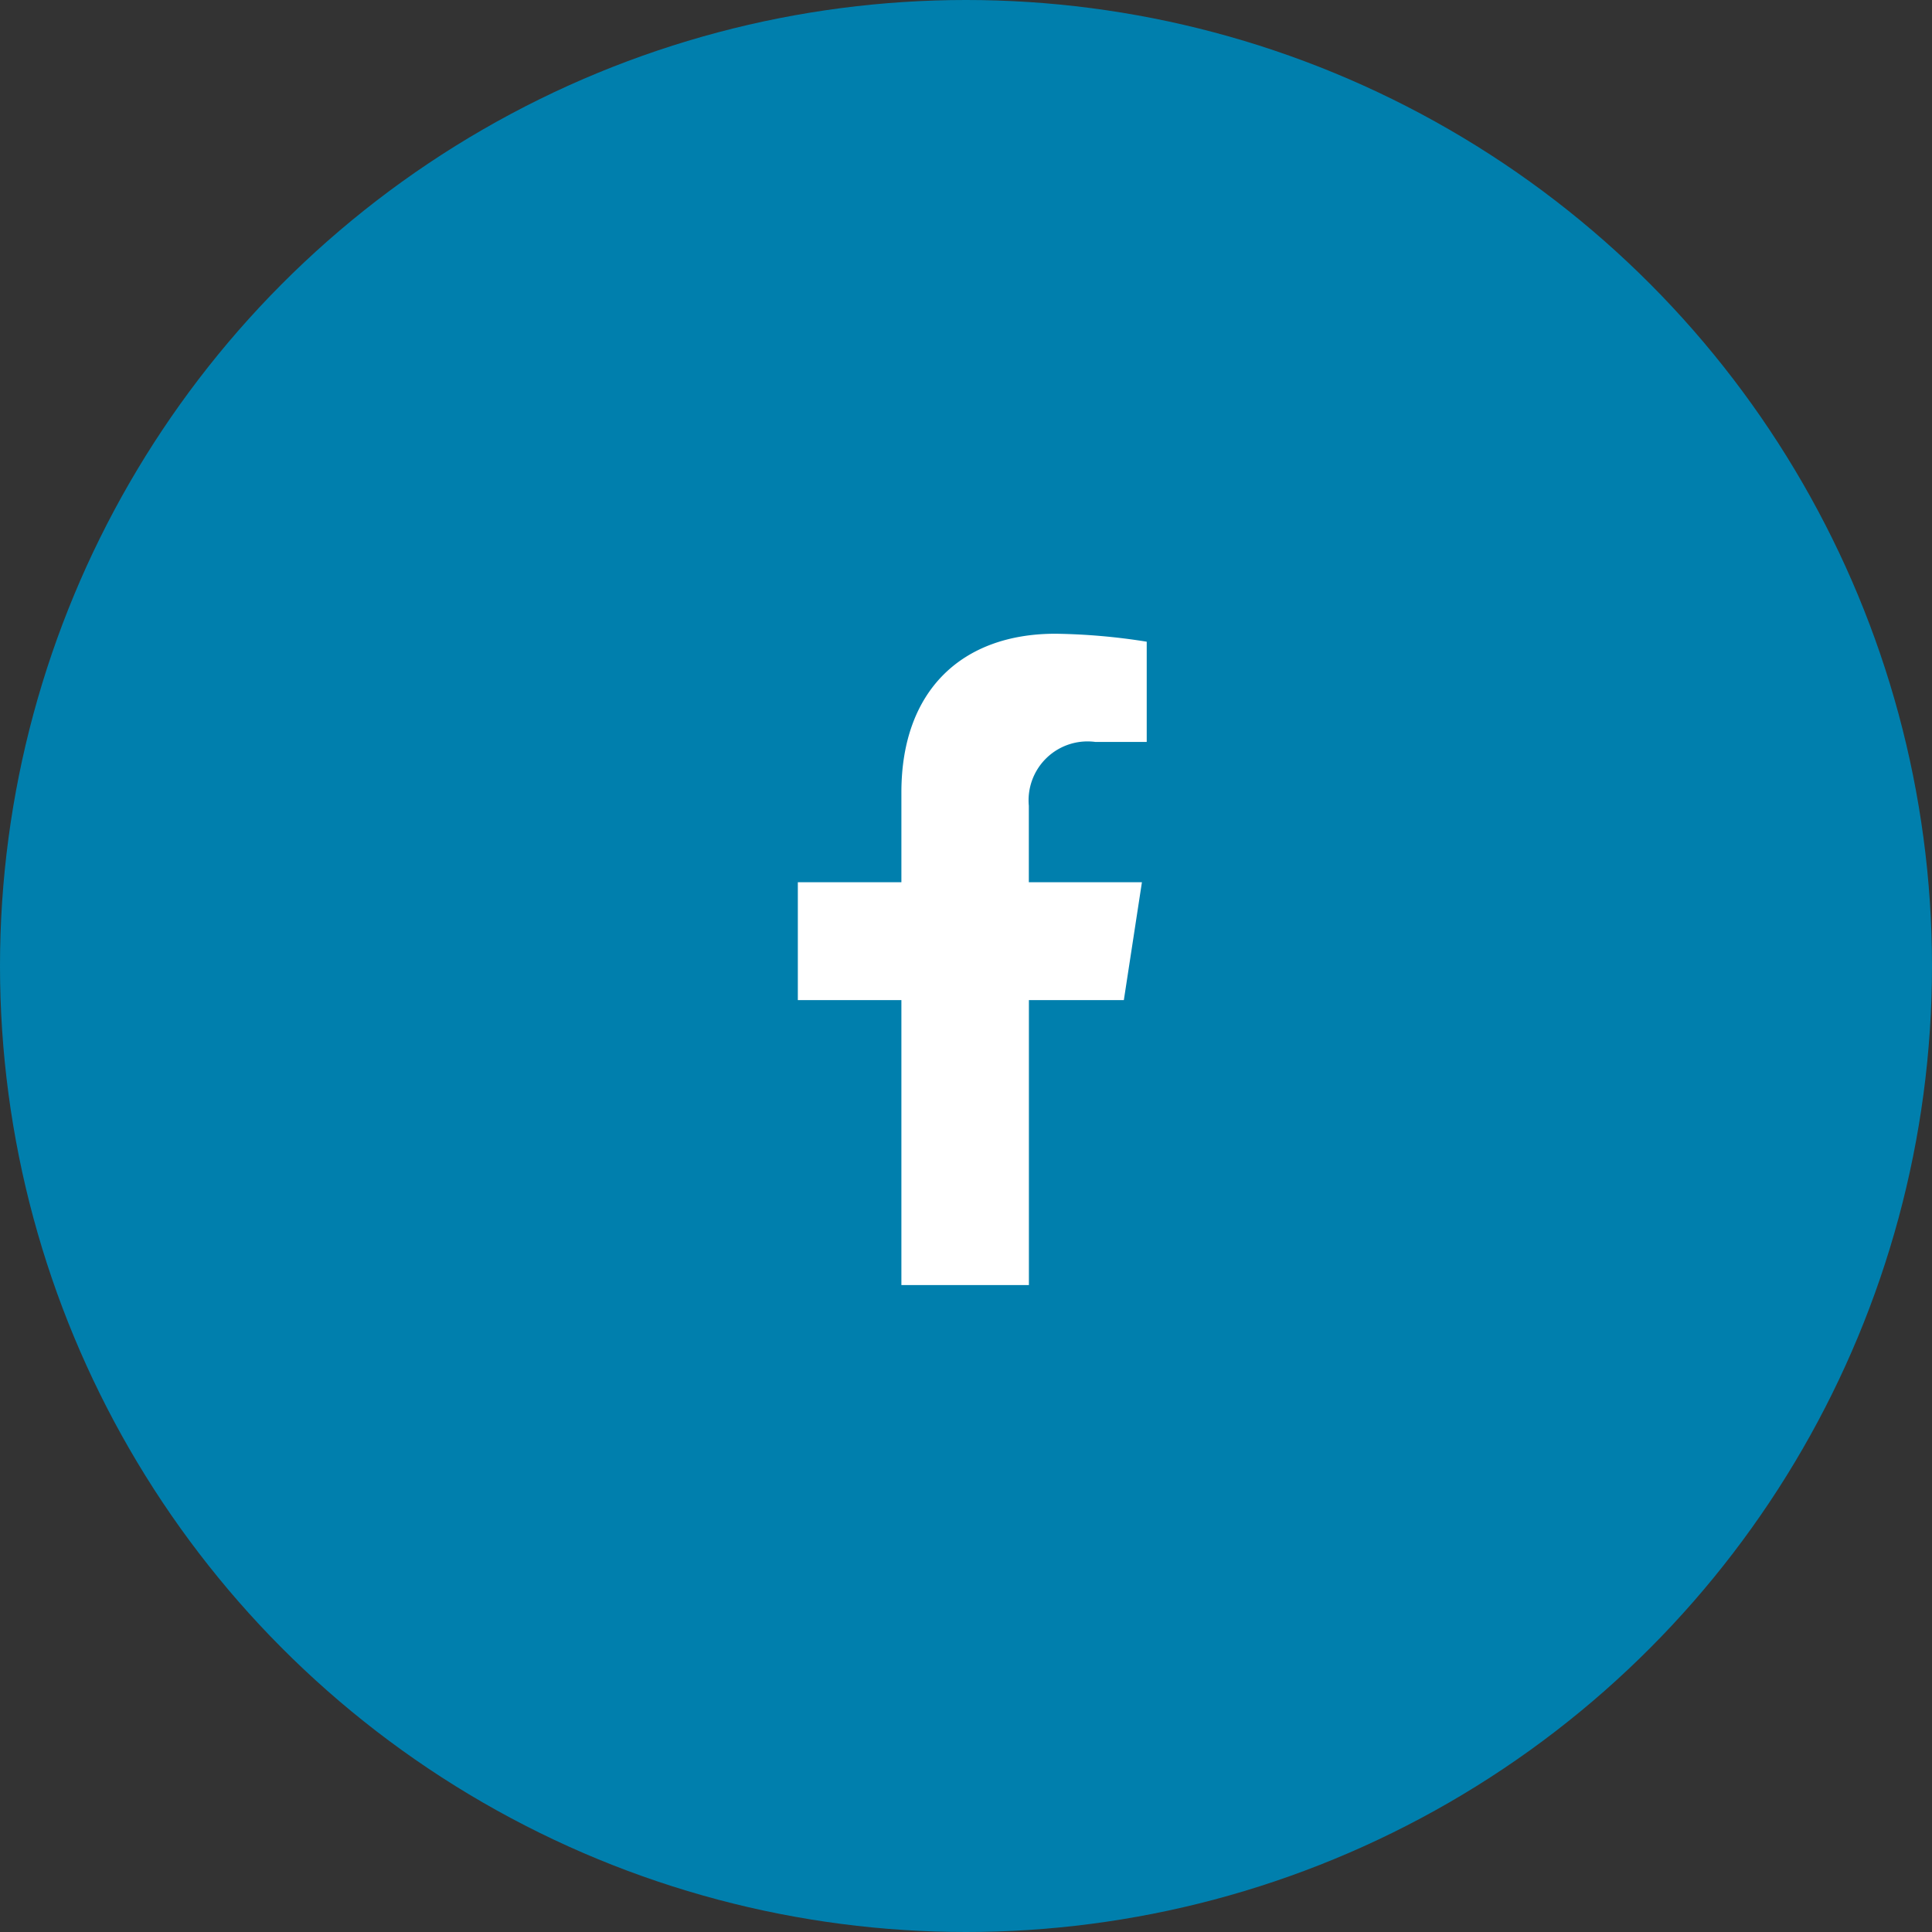 <svg id="Some_-_btn" data-name="Some - btn" xmlns="http://www.w3.org/2000/svg" width="50" height="50" viewBox="0 0 50 50">
  <rect x="0" y="0" width="50" height="50" fill="#333333" stroke="none"/>
  <g id="Some_-_bg_btn" data-name="Some - bg btn">
    <circle id="Ellipse_6" data-name="Ellipse 6" cx="25" cy="25" r="25" fill="#007fad"/>
  </g>
  <g id="Some_icons" data-name="Some icons" transform="translate(20.648 16.401)">
    <path id="facebook" d="M31.327,9.482l.468-3.051H28.868V4.452A1.525,1.525,0,0,1,30.588,2.8h1.331V.206A16.229,16.229,0,0,0,29.556,0C27.145,0,25.57,1.461,25.57,4.106V6.431H22.89V9.482h2.68v7.375h3.3V9.482Z" transform="translate(-22.89)" fill="#fff"/>
  </g>
</svg>
